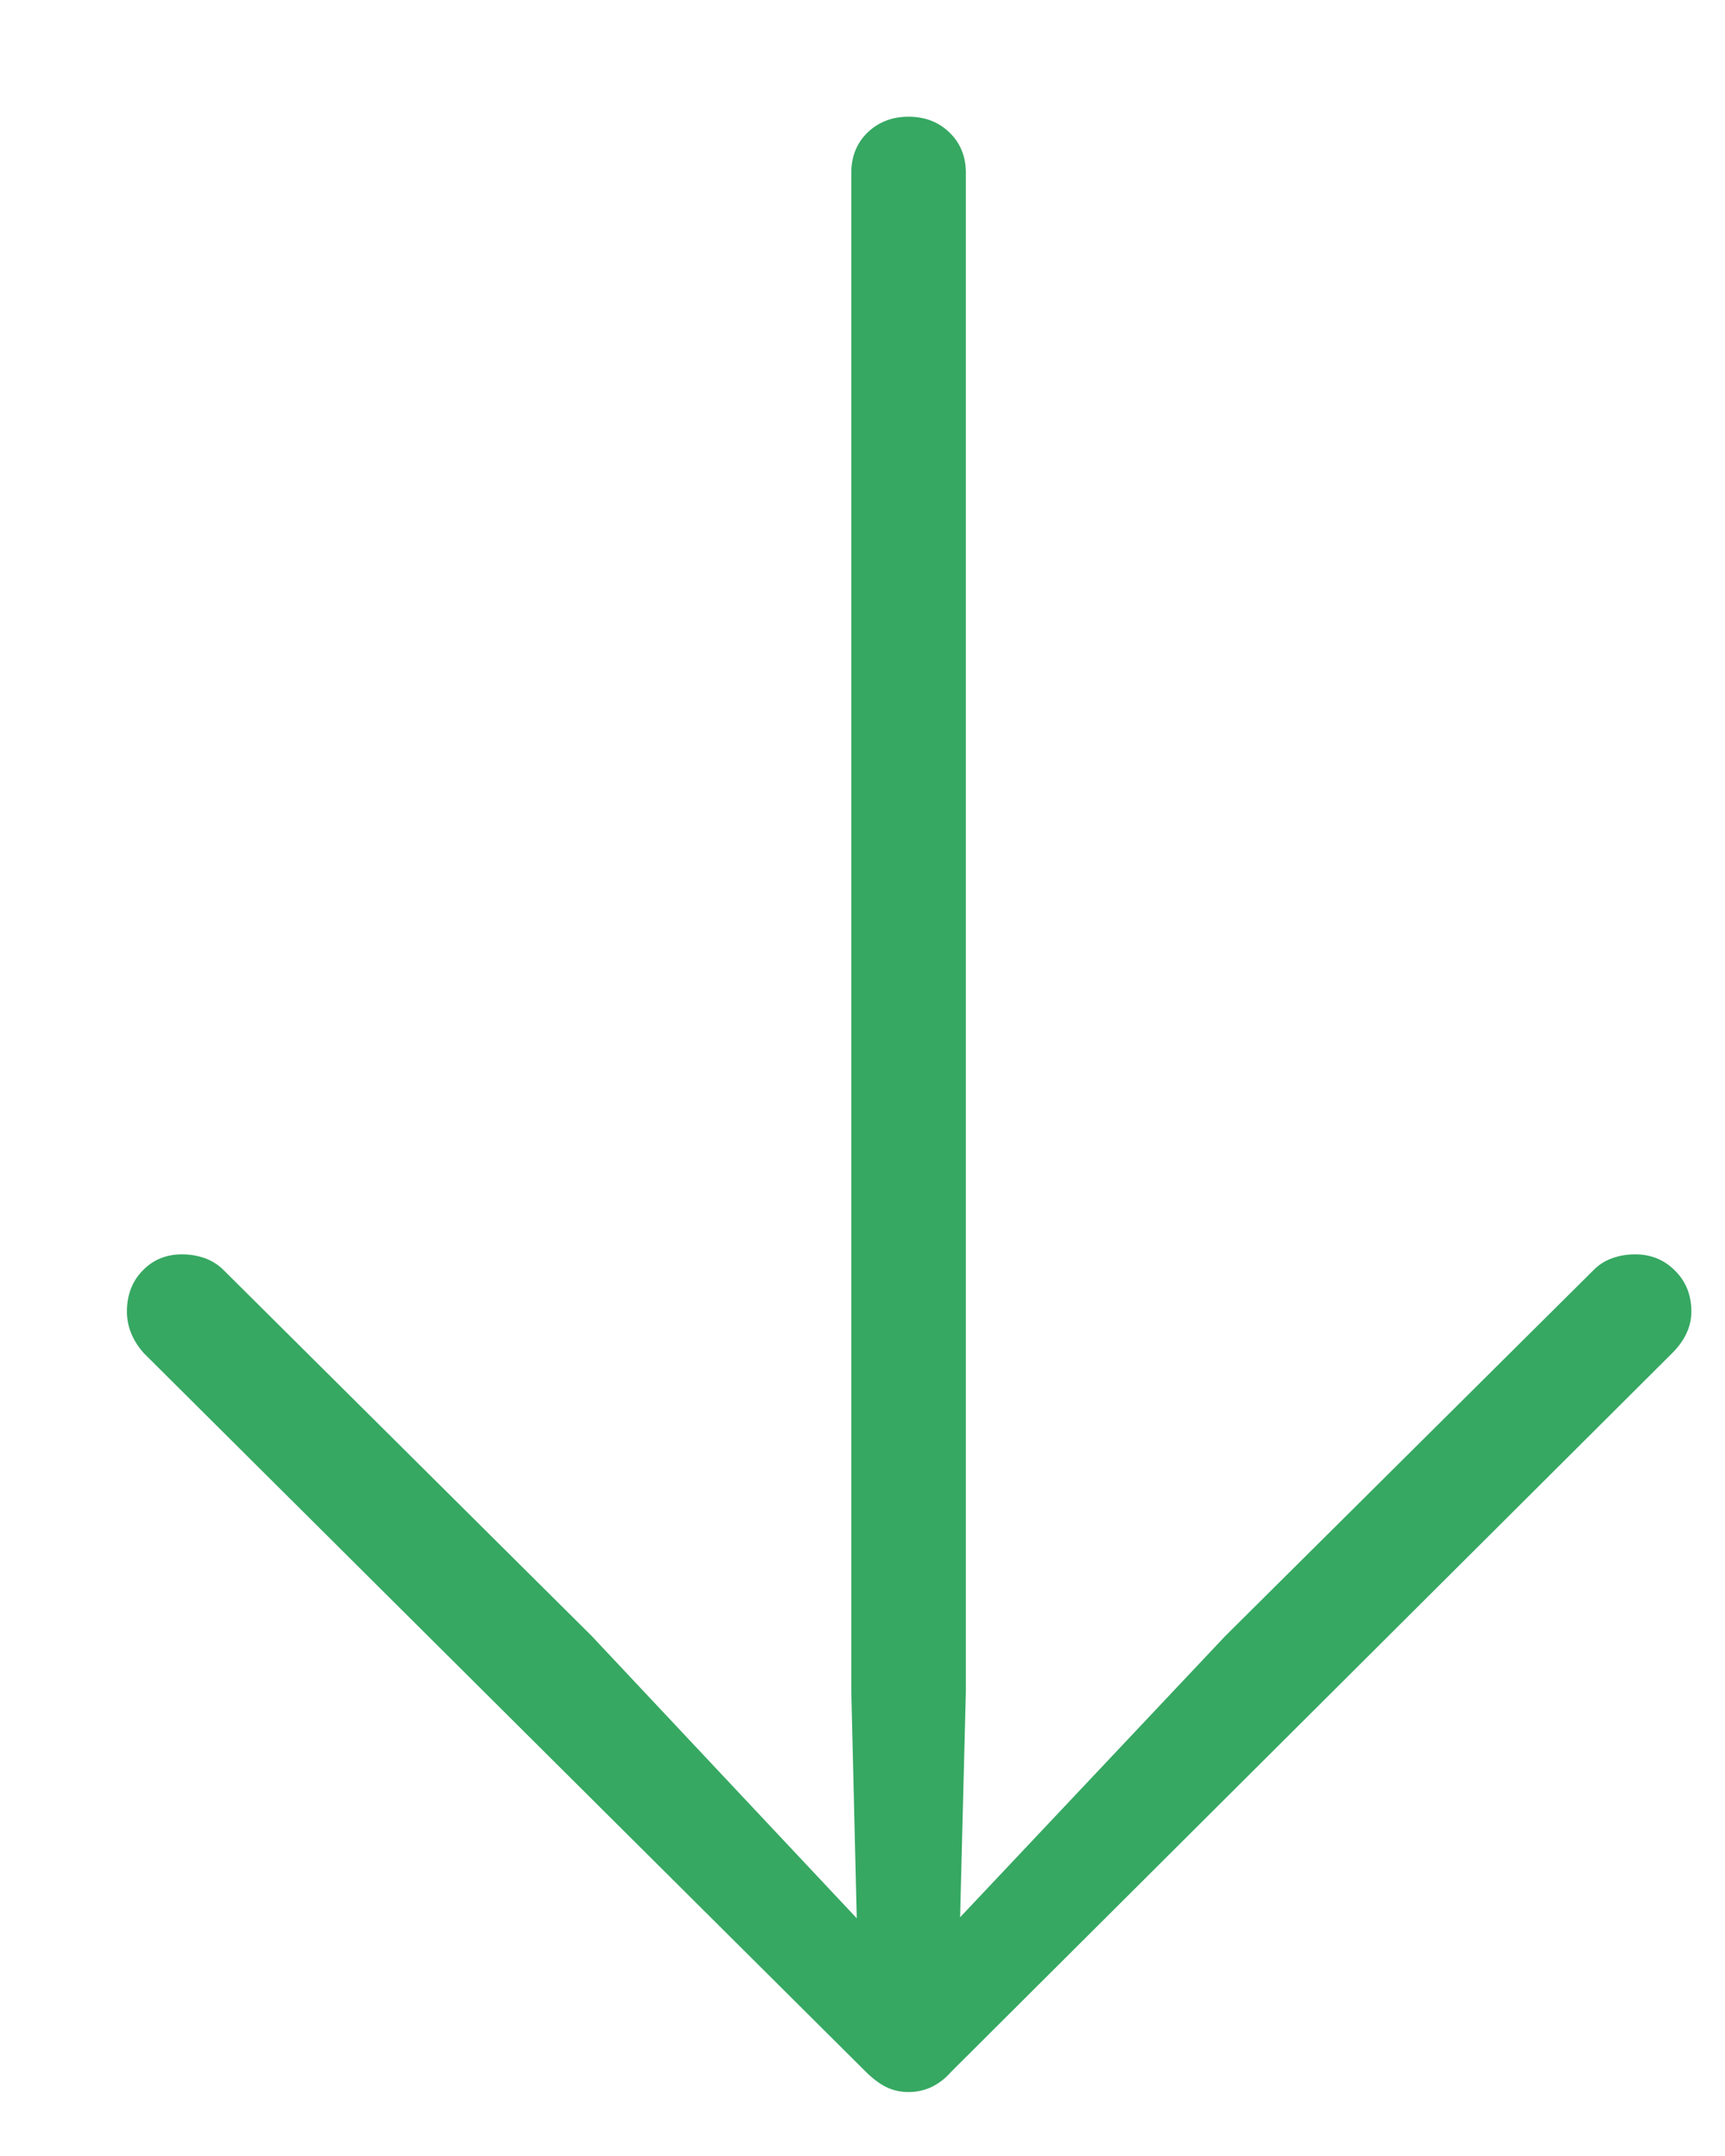 <?xml version="1.0" encoding="UTF-8"?>
<svg width="12px" height="15px" viewBox="0 0 12 15" version="1.1" xmlns="http://www.w3.org/2000/svg" xmlns:xlink="http://www.w3.org/1999/xlink">
    <title>􀄩</title>
    <g id="Page-1" stroke="none" stroke-width="1" fill="none" fill-rule="evenodd">
        <g id="LAYOUT-CURSO-FISIOFOCUS---VIDEO-Y-FOTO" transform="translate(-454, -1565)" fill="#36A862" fill-rule="nonzero">
            <g id="Group-5" transform="translate(453, 1547)">
                <path d="M7.32,32.555 C7.378,32.555 7.431,32.543 7.48,32.52 C7.53,32.496 7.576,32.461 7.617,32.414 L12.633,27.414 C12.721,27.326 12.766,27.229 12.766,27.125 C12.766,27.01 12.728,26.915 12.652,26.84 C12.577,26.764 12.484,26.727 12.375,26.727 C12.318,26.727 12.264,26.736 12.215,26.754 C12.165,26.772 12.122,26.799 12.086,26.836 L9.523,29.383 L7.679,31.339 L7.719,29.766 L7.719,19.203 C7.719,19.089 7.681,18.995 7.605,18.922 C7.53,18.849 7.435,18.812 7.32,18.812 C7.206,18.812 7.111,18.849 7.035,18.922 C6.96,18.995 6.922,19.089 6.922,19.203 L6.922,29.766 L6.96,31.346 L5.117,29.383 L2.555,26.836 C2.518,26.799 2.475,26.772 2.426,26.754 C2.376,26.736 2.323,26.727 2.266,26.727 C2.156,26.727 2.065,26.764 1.992,26.84 C1.919,26.915 1.883,27.01 1.883,27.125 C1.883,27.229 1.922,27.326 2,27.414 L7.023,32.414 C7.07,32.461 7.117,32.496 7.164,32.52 C7.211,32.543 7.263,32.555 7.32,32.555 Z" id="􀄩"></path>
            </g>
        </g>
    </g>
</svg>